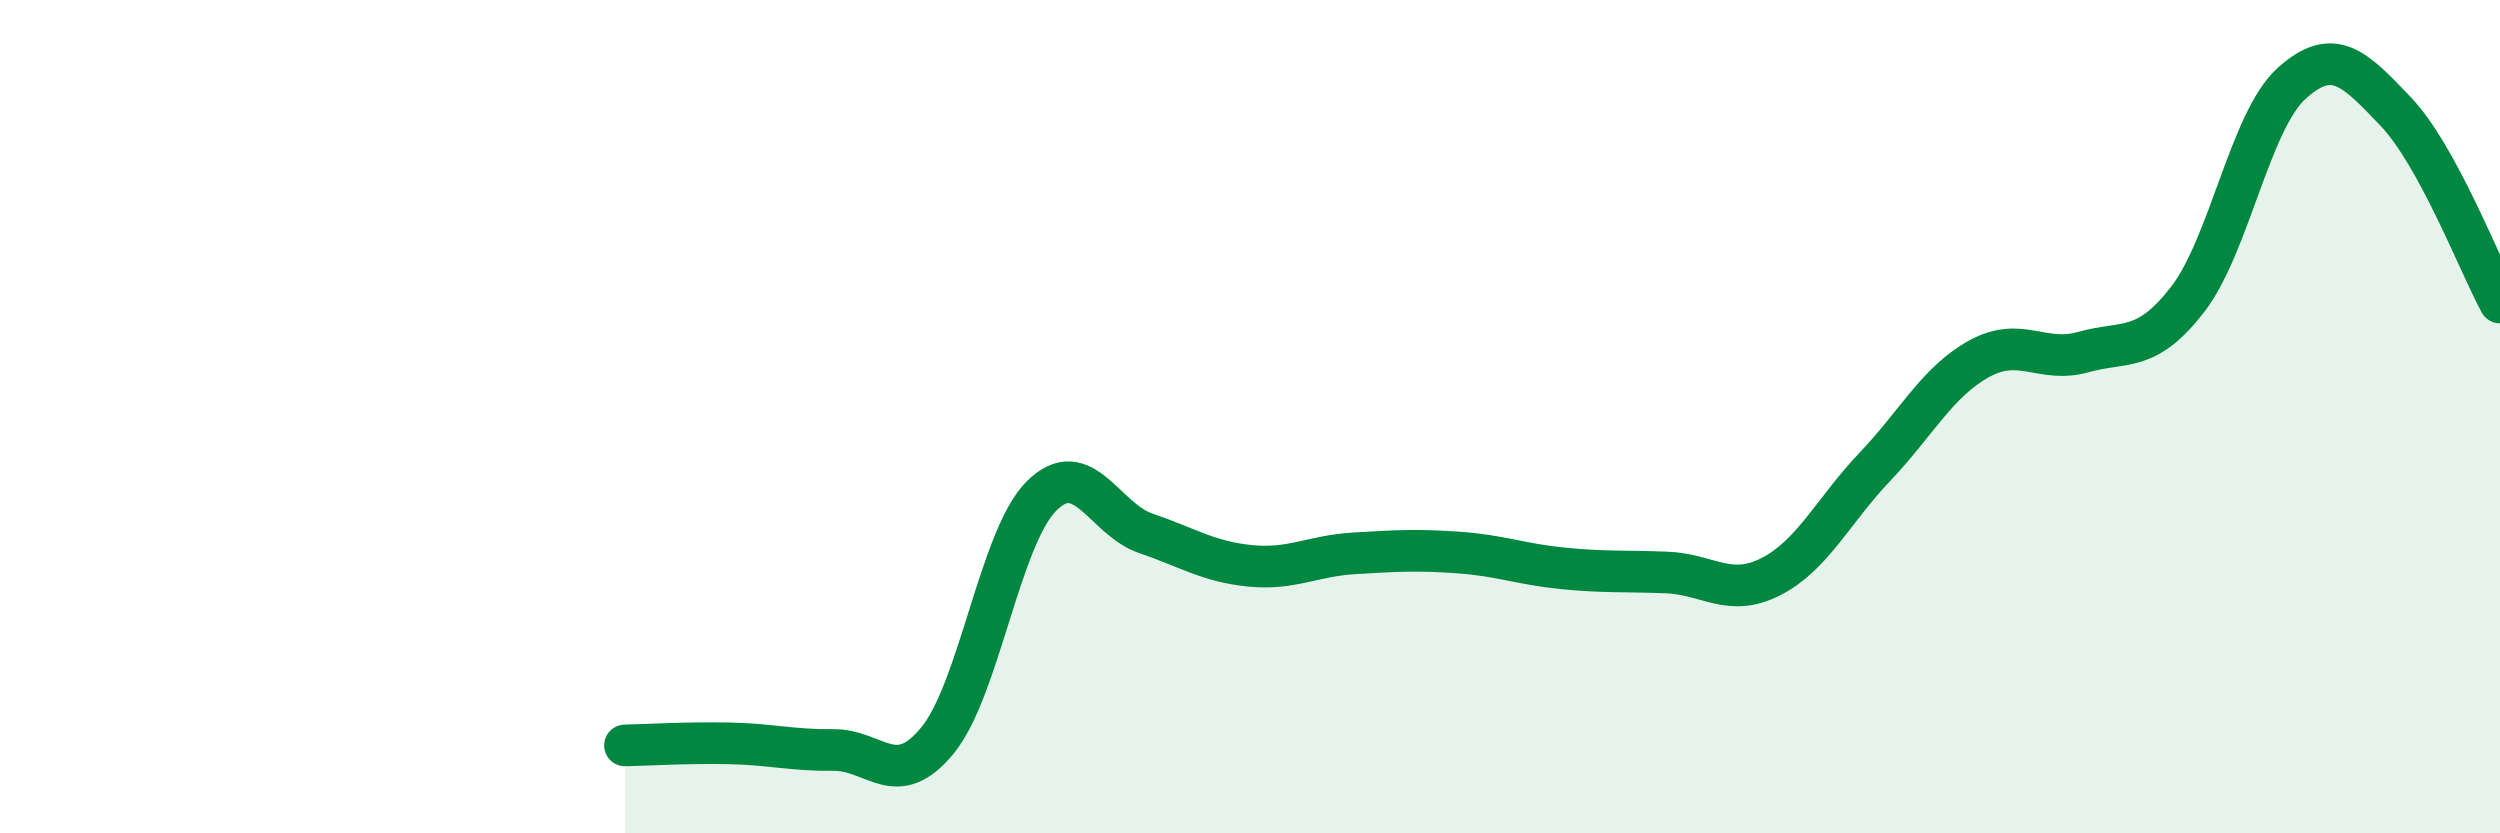 
    <svg width="60" height="20" viewBox="0 0 60 20" xmlns="http://www.w3.org/2000/svg">
      <path
        d="M 15,17.89 C 15.5,17.88 16.5,17.82 17.5,17.84 C 18.5,17.86 19,18.01 20,18 C 21,17.99 21.5,18.99 22.5,17.77 C 23.5,16.55 24,12.89 25,11.9 C 26,10.91 26.5,12.46 27.5,12.8 C 28.5,13.14 29,13.48 30,13.58 C 31,13.68 31.5,13.34 32.5,13.28 C 33.5,13.22 34,13.19 35,13.26 C 36,13.33 36.5,13.54 37.5,13.64 C 38.5,13.74 39,13.7 40,13.74 C 41,13.78 41.5,14.35 42.5,13.84 C 43.5,13.33 44,12.25 45,11.2 C 46,10.15 46.5,9.16 47.5,8.61 C 48.5,8.06 49,8.73 50,8.45 C 51,8.17 51.5,8.48 52.5,7.19 C 53.5,5.9 54,2.9 55,2 C 56,1.1 56.5,1.63 57.5,2.68 C 58.5,3.73 59.5,6.34 60,7.26L60 20L15 20Z"
        fill="#008740"
        opacity="0.1"
        stroke-linecap="round"
        stroke-linejoin="round"
      />
      <path
        d="M 15,17.89 C 15.5,17.88 16.5,17.82 17.5,17.84 C 18.5,17.86 19,18.01 20,18 C 21,17.99 21.5,18.99 22.5,17.77 C 23.5,16.55 24,12.89 25,11.9 C 26,10.91 26.5,12.46 27.5,12.8 C 28.5,13.14 29,13.48 30,13.58 C 31,13.68 31.5,13.34 32.5,13.28 C 33.5,13.22 34,13.19 35,13.26 C 36,13.33 36.5,13.54 37.5,13.64 C 38.5,13.74 39,13.7 40,13.74 C 41,13.78 41.5,14.35 42.5,13.84 C 43.5,13.33 44,12.25 45,11.2 C 46,10.15 46.5,9.16 47.5,8.61 C 48.5,8.06 49,8.73 50,8.45 C 51,8.17 51.5,8.48 52.5,7.19 C 53.5,5.9 54,2.9 55,2 C 56,1.1 56.5,1.63 57.5,2.68 C 58.5,3.73 59.5,6.34 60,7.26"
        stroke="#008740"
        stroke-width="1"
        fill="none"
        stroke-linecap="round"
        stroke-linejoin="round"
      />
    </svg>
  